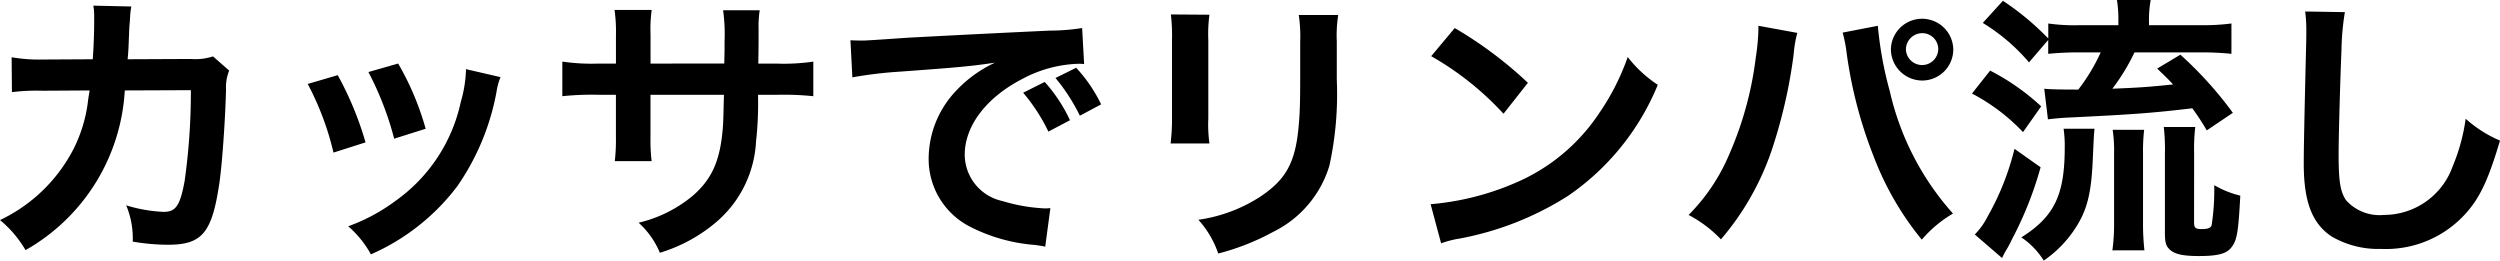 <svg xmlns="http://www.w3.org/2000/svg" width="193.954" height="20.221" viewBox="0 0 193.954 20.221">
  <g id="グループ_6" data-name="グループ 6" transform="translate(-523.803 -14940.058)">
    <path id="パス_61" data-name="パス 61" d="M541.582,14945.536a3.423,3.423,0,0,0-.243,1.475c-.066,2.486-.308,5.874-.527,7.327-.573,3.806-1.343,4.708-3.983,4.708a16.7,16.7,0,0,1-2.728-.242,6.669,6.669,0,0,0-.507-2.816,11.4,11.4,0,0,0,2.905.507c.946,0,1.276-.484,1.628-2.4a49.409,49.409,0,0,0,.484-7.041l-5.127.021a15.215,15.215,0,0,1-7.7,12.388,8.681,8.681,0,0,0-1.98-2.332,12.388,12.388,0,0,0,5.72-5.545,11.269,11.269,0,0,0,1.123-3.828c.044-.309.088-.528.11-.683l-3.652.022a15.667,15.667,0,0,0-2.377.109l-.022-2.706a12.636,12.636,0,0,0,2.442.176l3.851-.021c.066-.836.11-2.112.11-2.751v-.55a4.277,4.277,0,0,0-.066-.858l2.948.066a6.451,6.451,0,0,0-.088.682c0,.133-.022.265-.022.419-.044.462-.044.462-.088,1.605-.021.484-.021.683-.088,1.387l4.885-.022a4.424,4.424,0,0,0,1.738-.2Z"/>
    <path id="パス_62" data-name="パス 62" d="M550.005,14945.889a25.305,25.305,0,0,1,2.157,5.214l-2.487.794a21.965,21.965,0,0,0-2-5.326Zm12.63.153a4.635,4.635,0,0,0-.308,1.122,18.779,18.779,0,0,1-3.036,7.327,16.889,16.889,0,0,1-6.711,5.3,7.977,7.977,0,0,0-1.761-2.178,14.274,14.274,0,0,0,3.741-2.024,12.654,12.654,0,0,0,4.995-7.636,9.757,9.757,0,0,0,.4-2.53Zm-7.943-1.056a21.611,21.611,0,0,1,2.134,5.061l-2.442.771a24.173,24.173,0,0,0-2-5.171Z"/>
    <path id="パス_63" data-name="パス 63" d="M579.993,14944.986l.022-.99v-.7a13.879,13.879,0,0,0-.111-2.442h2.839a8.126,8.126,0,0,0-.088,1.474c0,1.343,0,1.343-.022,2.663h1.408a15.618,15.618,0,0,0,2.86-.154v2.685a22.386,22.386,0,0,0-2.816-.11h-1.474a26.667,26.667,0,0,1-.154,3.631,8.81,8.81,0,0,1-3.168,6.314,12.216,12.216,0,0,1-4.291,2.311,6.531,6.531,0,0,0-1.65-2.332,10.216,10.216,0,0,0,4.2-2.091c1.5-1.3,2.135-2.75,2.333-5.28.044-.506.044-1.034.088-2.553h-5.7v3.3a13.505,13.505,0,0,0,.089,1.848H571.5a14.688,14.688,0,0,0,.087-1.892v-3.257h-1.342a22.385,22.385,0,0,0-2.816.11v-2.685a15.624,15.624,0,0,0,2.86.154h1.3v-2.2a11.866,11.866,0,0,0-.109-1.959h2.882a10.889,10.889,0,0,0-.089,1.893v2.267Z"/>
    <path id="パス_64" data-name="パス 64" d="M589.781,14943.182c.484.022.726.022.836.022.4,0,.4,0,3.631-.221,1.231-.065,4.884-.264,10.979-.55a16.188,16.188,0,0,0,2.53-.2l.154,2.795a3.337,3.337,0,0,0-.462-.022,9.839,9.839,0,0,0-4.356,1.188c-2.8,1.452-4.445,3.652-4.445,5.875a3.7,3.7,0,0,0,2.926,3.586,13.358,13.358,0,0,0,3.279.571c.022,0,.22,0,.44-.021l-.4,2.992c-.264-.066-.374-.066-.748-.132a13.25,13.25,0,0,1-5.149-1.452,5.888,5.888,0,0,1-3.146-5.3,7.663,7.663,0,0,1,2.09-5.171,9.734,9.734,0,0,1,3.058-2.223c-1.782.265-2.64.353-7.415.7a32.05,32.05,0,0,0-3.652.44Zm15.072,3.234a11.841,11.841,0,0,1,1.959,2.971l-1.673.88a14.013,14.013,0,0,0-1.958-3.015Zm2.729,2.619a14.573,14.573,0,0,0-1.893-2.927l1.606-.792a11.528,11.528,0,0,1,1.936,2.838Z"/>
    <path id="パス_65" data-name="パス 65" d="M617.634,14941.2a11.2,11.2,0,0,0-.088,1.98v6.073a10.645,10.645,0,0,0,.088,1.937h-3.015a15.7,15.7,0,0,0,.11-1.98v-6.051a13.9,13.9,0,0,0-.088-1.98Zm9.989.022a10.433,10.433,0,0,0-.11,2.046v2.971a25.988,25.988,0,0,1-.572,6.667,8.427,8.427,0,0,1-4.335,5.127,18.633,18.633,0,0,1-4.29,1.694,7.516,7.516,0,0,0-1.541-2.619,11.882,11.882,0,0,0,4.753-1.76c2.069-1.364,2.795-2.706,3.036-5.611.089-.945.111-1.914.111-3.674v-2.751a11.455,11.455,0,0,0-.111-2.09Z"/>
    <path id="パス_66" data-name="パス 66" d="M634.793,14955.9a20.948,20.948,0,0,0,6.513-1.628,14.707,14.707,0,0,0,6.535-5.391,18.374,18.374,0,0,0,2.244-4.4,9.521,9.521,0,0,0,2.332,2.156,19.3,19.3,0,0,1-6.975,8.625,23.791,23.791,0,0,1-8.382,3.3,7.644,7.644,0,0,0-1.453.373Zm1.87-13.664a31.158,31.158,0,0,1,5.677,4.247l-1.892,2.4a23.116,23.116,0,0,0-5.611-4.467Z"/>
    <path id="パス_67" data-name="パス 67" d="M663.24,14942.609a9.342,9.342,0,0,0-.286,1.694,39.371,39.371,0,0,1-1.738,7.525,21,21,0,0,1-3.9,6.8,9.657,9.657,0,0,0-2.508-1.893,14.816,14.816,0,0,0,3.146-4.687,26.754,26.754,0,0,0,2.068-7.547,16.188,16.188,0,0,0,.2-2.134v-.309Zm6.249-.55a28.465,28.465,0,0,0,.924,5.061,21.289,21.289,0,0,0,4.906,9.506,9.469,9.469,0,0,0-2.42,2.024,23.12,23.12,0,0,1-3.74-6.47,34.462,34.462,0,0,1-2.091-8.009,10.827,10.827,0,0,0-.308-1.584Zm5.853,1.826a2.414,2.414,0,0,1-2.421,2.421,2.442,2.442,0,0,1-2.42-2.421,2.421,2.421,0,0,1,4.841,0Zm-3.675,0a1.255,1.255,0,0,0,2.509,0,1.24,1.24,0,0,0-1.255-1.254A1.268,1.268,0,0,0,671.667,14943.886Z"/>
    <path id="パス_68" data-name="パス 68" d="M678.2,14945.536a17.633,17.633,0,0,1,3.96,2.772l-1.408,2a15,15,0,0,0-3.96-2.992Zm3.916,7.5a27.794,27.794,0,0,1-2.222,5.589,7.89,7.89,0,0,1-.484.9c-.132.242-.132.242-.286.55l-2.112-1.826a5.585,5.585,0,0,0,.99-1.386,20.474,20.474,0,0,0,2.09-5.259Zm-.9-8.141a14.858,14.858,0,0,0-3.586-3.059l1.562-1.717a20.871,20.871,0,0,1,3.52,2.927v-1.166a14.1,14.1,0,0,0,2.4.132h3.037v-.242a9.6,9.6,0,0,0-.111-1.716h2.619a8.809,8.809,0,0,0-.132,1.716v.242H694.5a17.026,17.026,0,0,0,2.421-.132v2.354a21.8,21.8,0,0,0-2.4-.11H689.4a16,16,0,0,1-1.716,2.816c2.178-.088,2.751-.131,4.709-.33-.4-.44-.616-.638-1.232-1.232l1.8-1.078a29.543,29.543,0,0,1,4.071,4.511l-2.025,1.364a18,18,0,0,0-1.122-1.716c-3.146.374-4.687.483-9.747.726-.4.022-.947.066-1.452.132l-.287-2.376c.33.044,1.122.066,2.641.066a14.352,14.352,0,0,0,1.738-2.883h-1.716a23.084,23.084,0,0,0-2.355.11v-1.078Zm5.083,5.148c-.044.418-.044.418-.132,2.311-.11,2.706-.44,4.026-1.386,5.456a8.968,8.968,0,0,1-2.421,2.465,5.913,5.913,0,0,0-1.738-1.8c2.574-1.628,3.367-3.3,3.367-7a9.449,9.449,0,0,0-.089-1.43Zm1.386,9.439a15.04,15.04,0,0,0,.132-2.135v-5.368a11.1,11.1,0,0,0-.11-1.849h2.442a14.448,14.448,0,0,0-.087,1.826v5.413a18.547,18.547,0,0,0,.109,2.112Zm6.337-2.179c0,.44.11.528.594.528s.7-.088.77-.308a17.687,17.687,0,0,0,.2-3.1,7.478,7.478,0,0,0,2.023.813c-.153,2.9-.263,3.477-.7,4.027-.374.483-1.055.659-2.508.659-1.276,0-1.936-.153-2.31-.55-.264-.264-.33-.528-.33-1.3v-6.051a15.714,15.714,0,0,0-.088-2.112h2.442a14.637,14.637,0,0,0-.088,2.024Z"/>
    <path id="パス_69" data-name="パス 69" d="M705.722,14941a20.1,20.1,0,0,0-.264,2.97c-.088,2.048-.221,6.514-.221,8.075,0,2.091.133,2.883.573,3.543a3.485,3.485,0,0,0,2.948,1.144,5.661,5.661,0,0,0,5.325-3.762,14.756,14.756,0,0,0,1.012-3.7,9.473,9.473,0,0,0,2.662,1.694c-.88,2.971-1.54,4.4-2.618,5.611a8.327,8.327,0,0,1-6.6,2.794,7.171,7.171,0,0,1-3.85-.968c-1.519-1.012-2.157-2.707-2.157-5.655,0-1.144.044-3.344.176-8.867.022-.66.022-1.122.022-1.43a10.937,10.937,0,0,0-.088-1.5Z"/>
  </g>
</svg>
